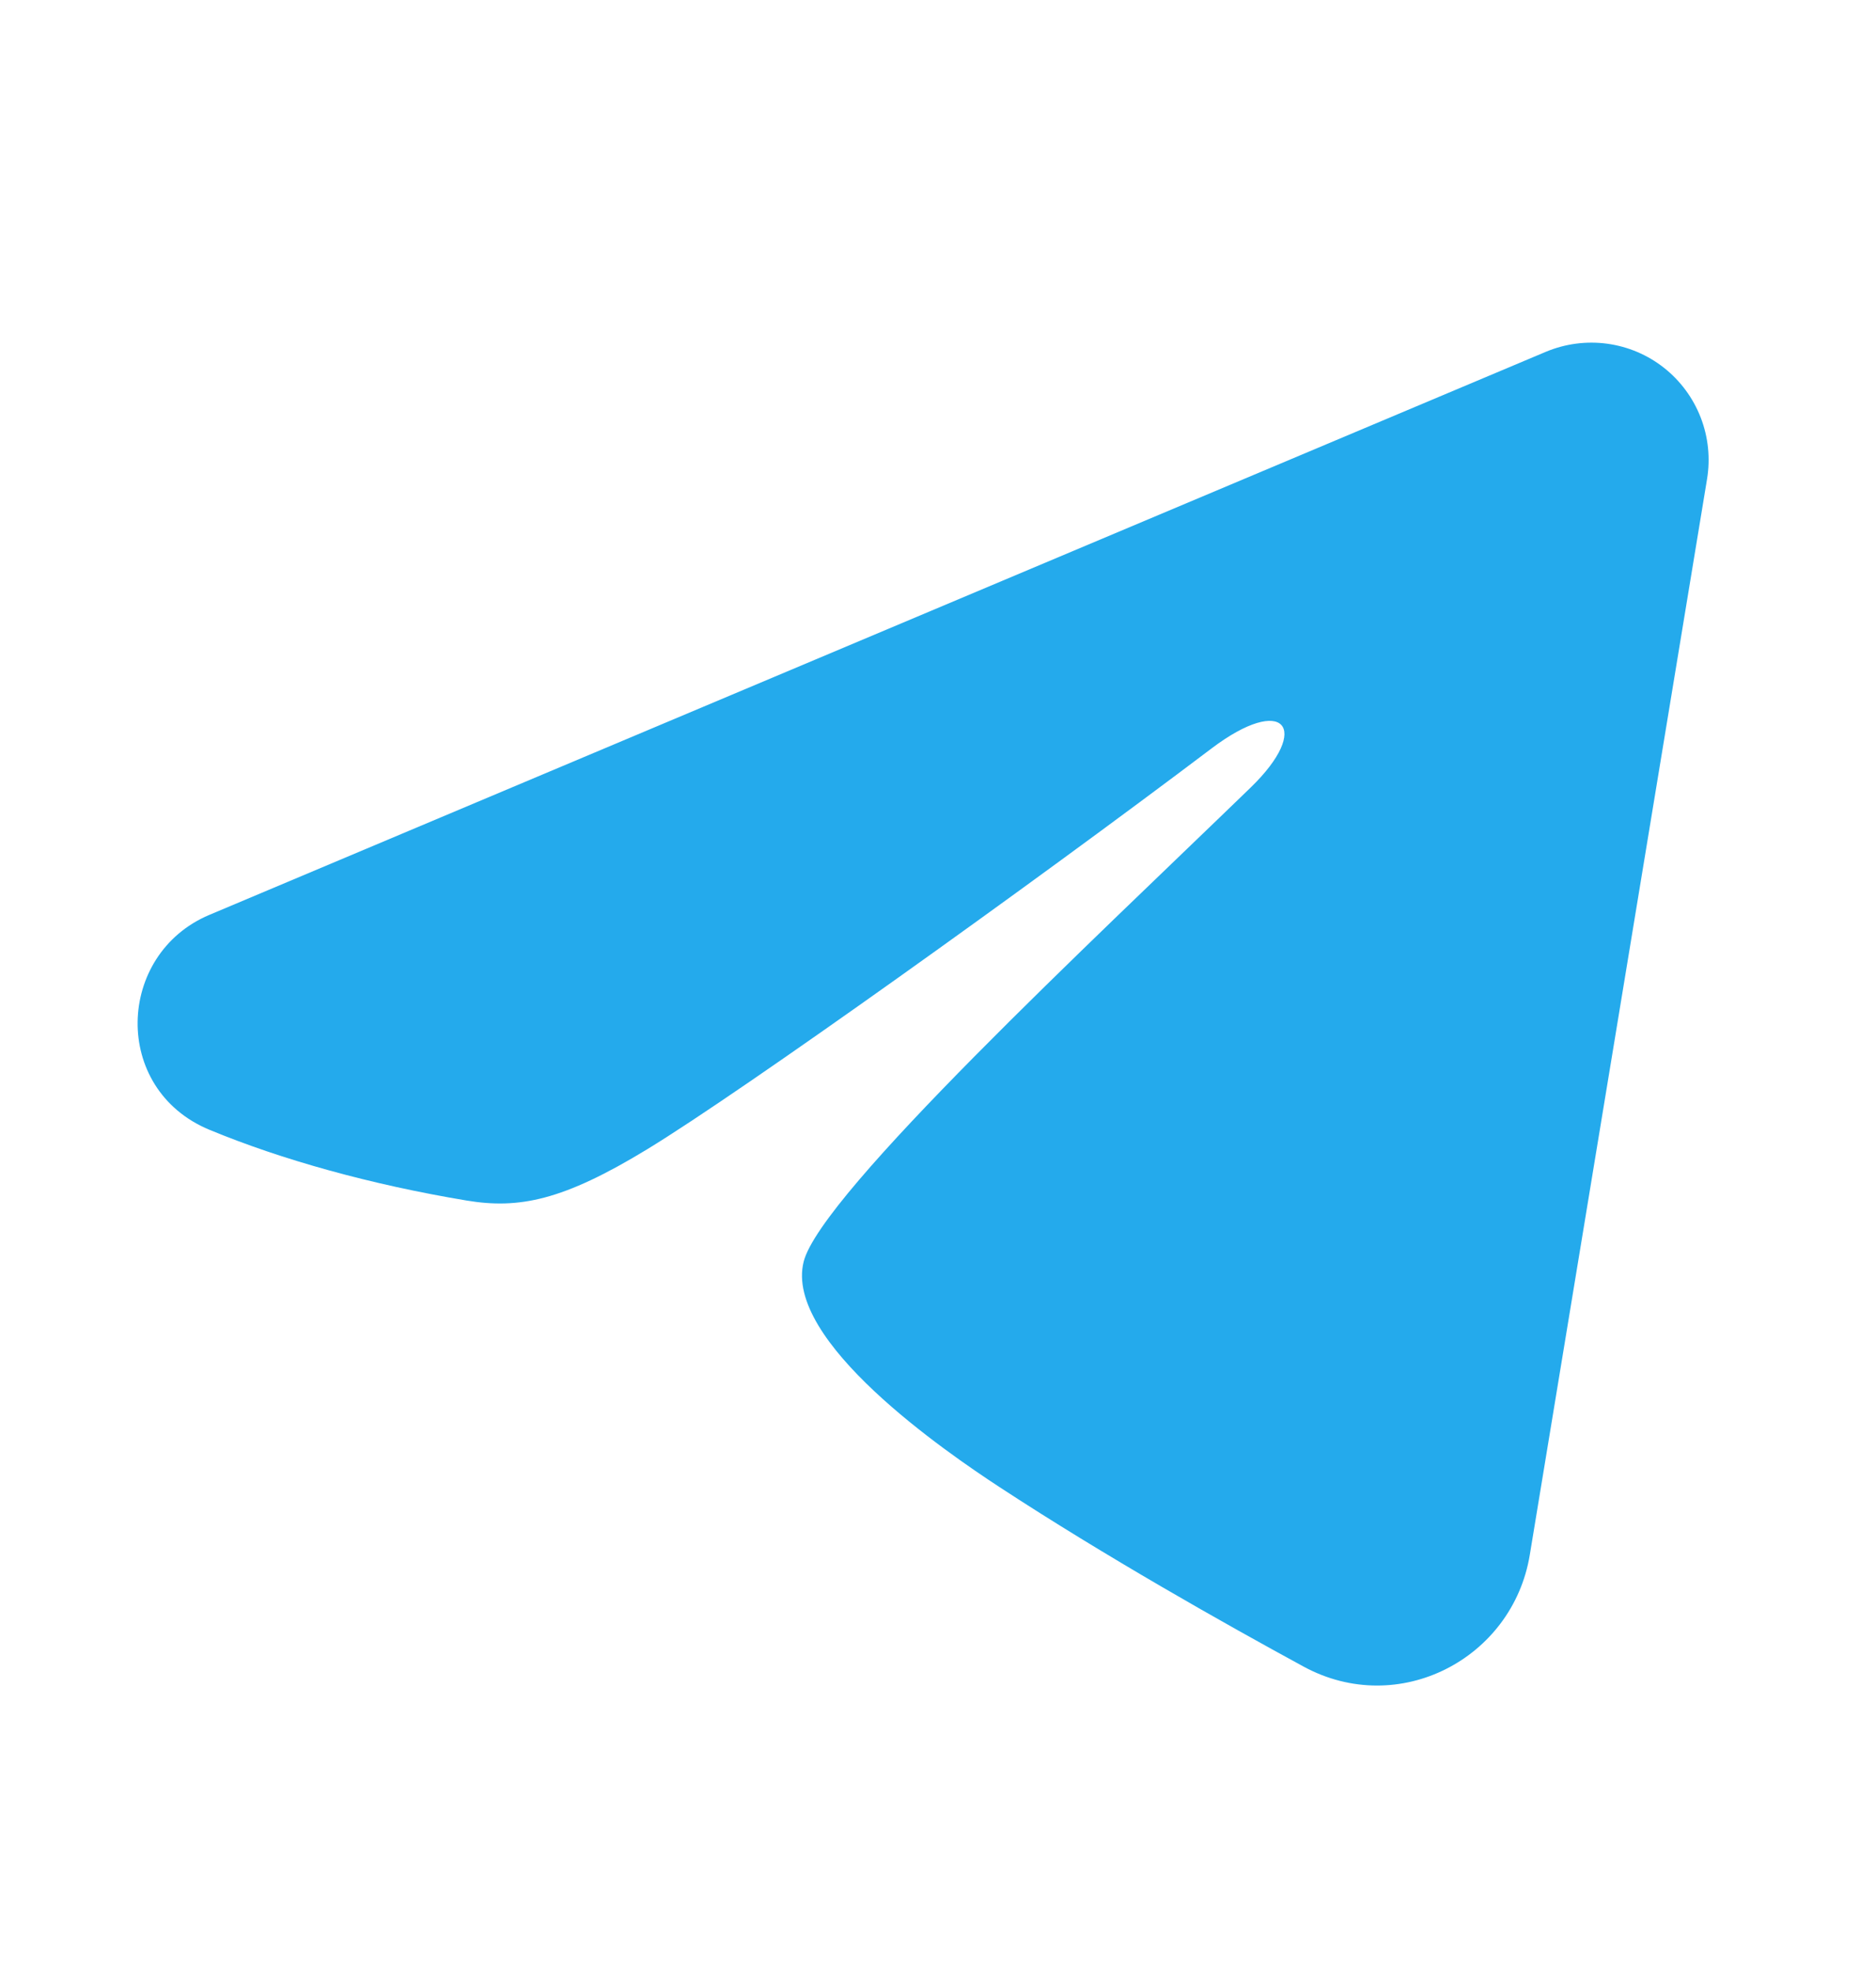 <svg width="20" height="21" viewBox="0 0 20 21" fill="none" xmlns="http://www.w3.org/2000/svg">
<g clip-path="url(#clip0_1868_7786)">
<path fill-rule="evenodd" clip-rule="evenodd" d="M16.481 3.748C16.687 3.662 16.912 3.632 17.134 3.662C17.355 3.692 17.564 3.78 17.74 3.919C17.915 4.057 18.05 4.24 18.131 4.448C18.212 4.657 18.235 4.883 18.199 5.103L16.309 16.567C16.126 17.673 14.912 18.307 13.898 17.757C13.05 17.296 11.79 16.586 10.657 15.845C10.09 15.474 8.354 14.287 8.568 13.442C8.751 12.719 11.668 10.004 13.334 8.39C13.988 7.756 13.69 7.39 12.918 7.973C10.999 9.422 7.919 11.624 6.901 12.244C6.003 12.791 5.534 12.884 4.974 12.791C3.953 12.621 3.005 12.357 2.232 12.037C1.187 11.603 1.238 10.167 2.231 9.748L16.481 3.748Z" fill="#24AAEC"/>
</g>
<defs>
<clipPath id="clip0_1868_7786">
<rect width="20" height="20" fill="white" transform="translate(0 0.057)"/>
</clipPath>
</defs>
</svg>
